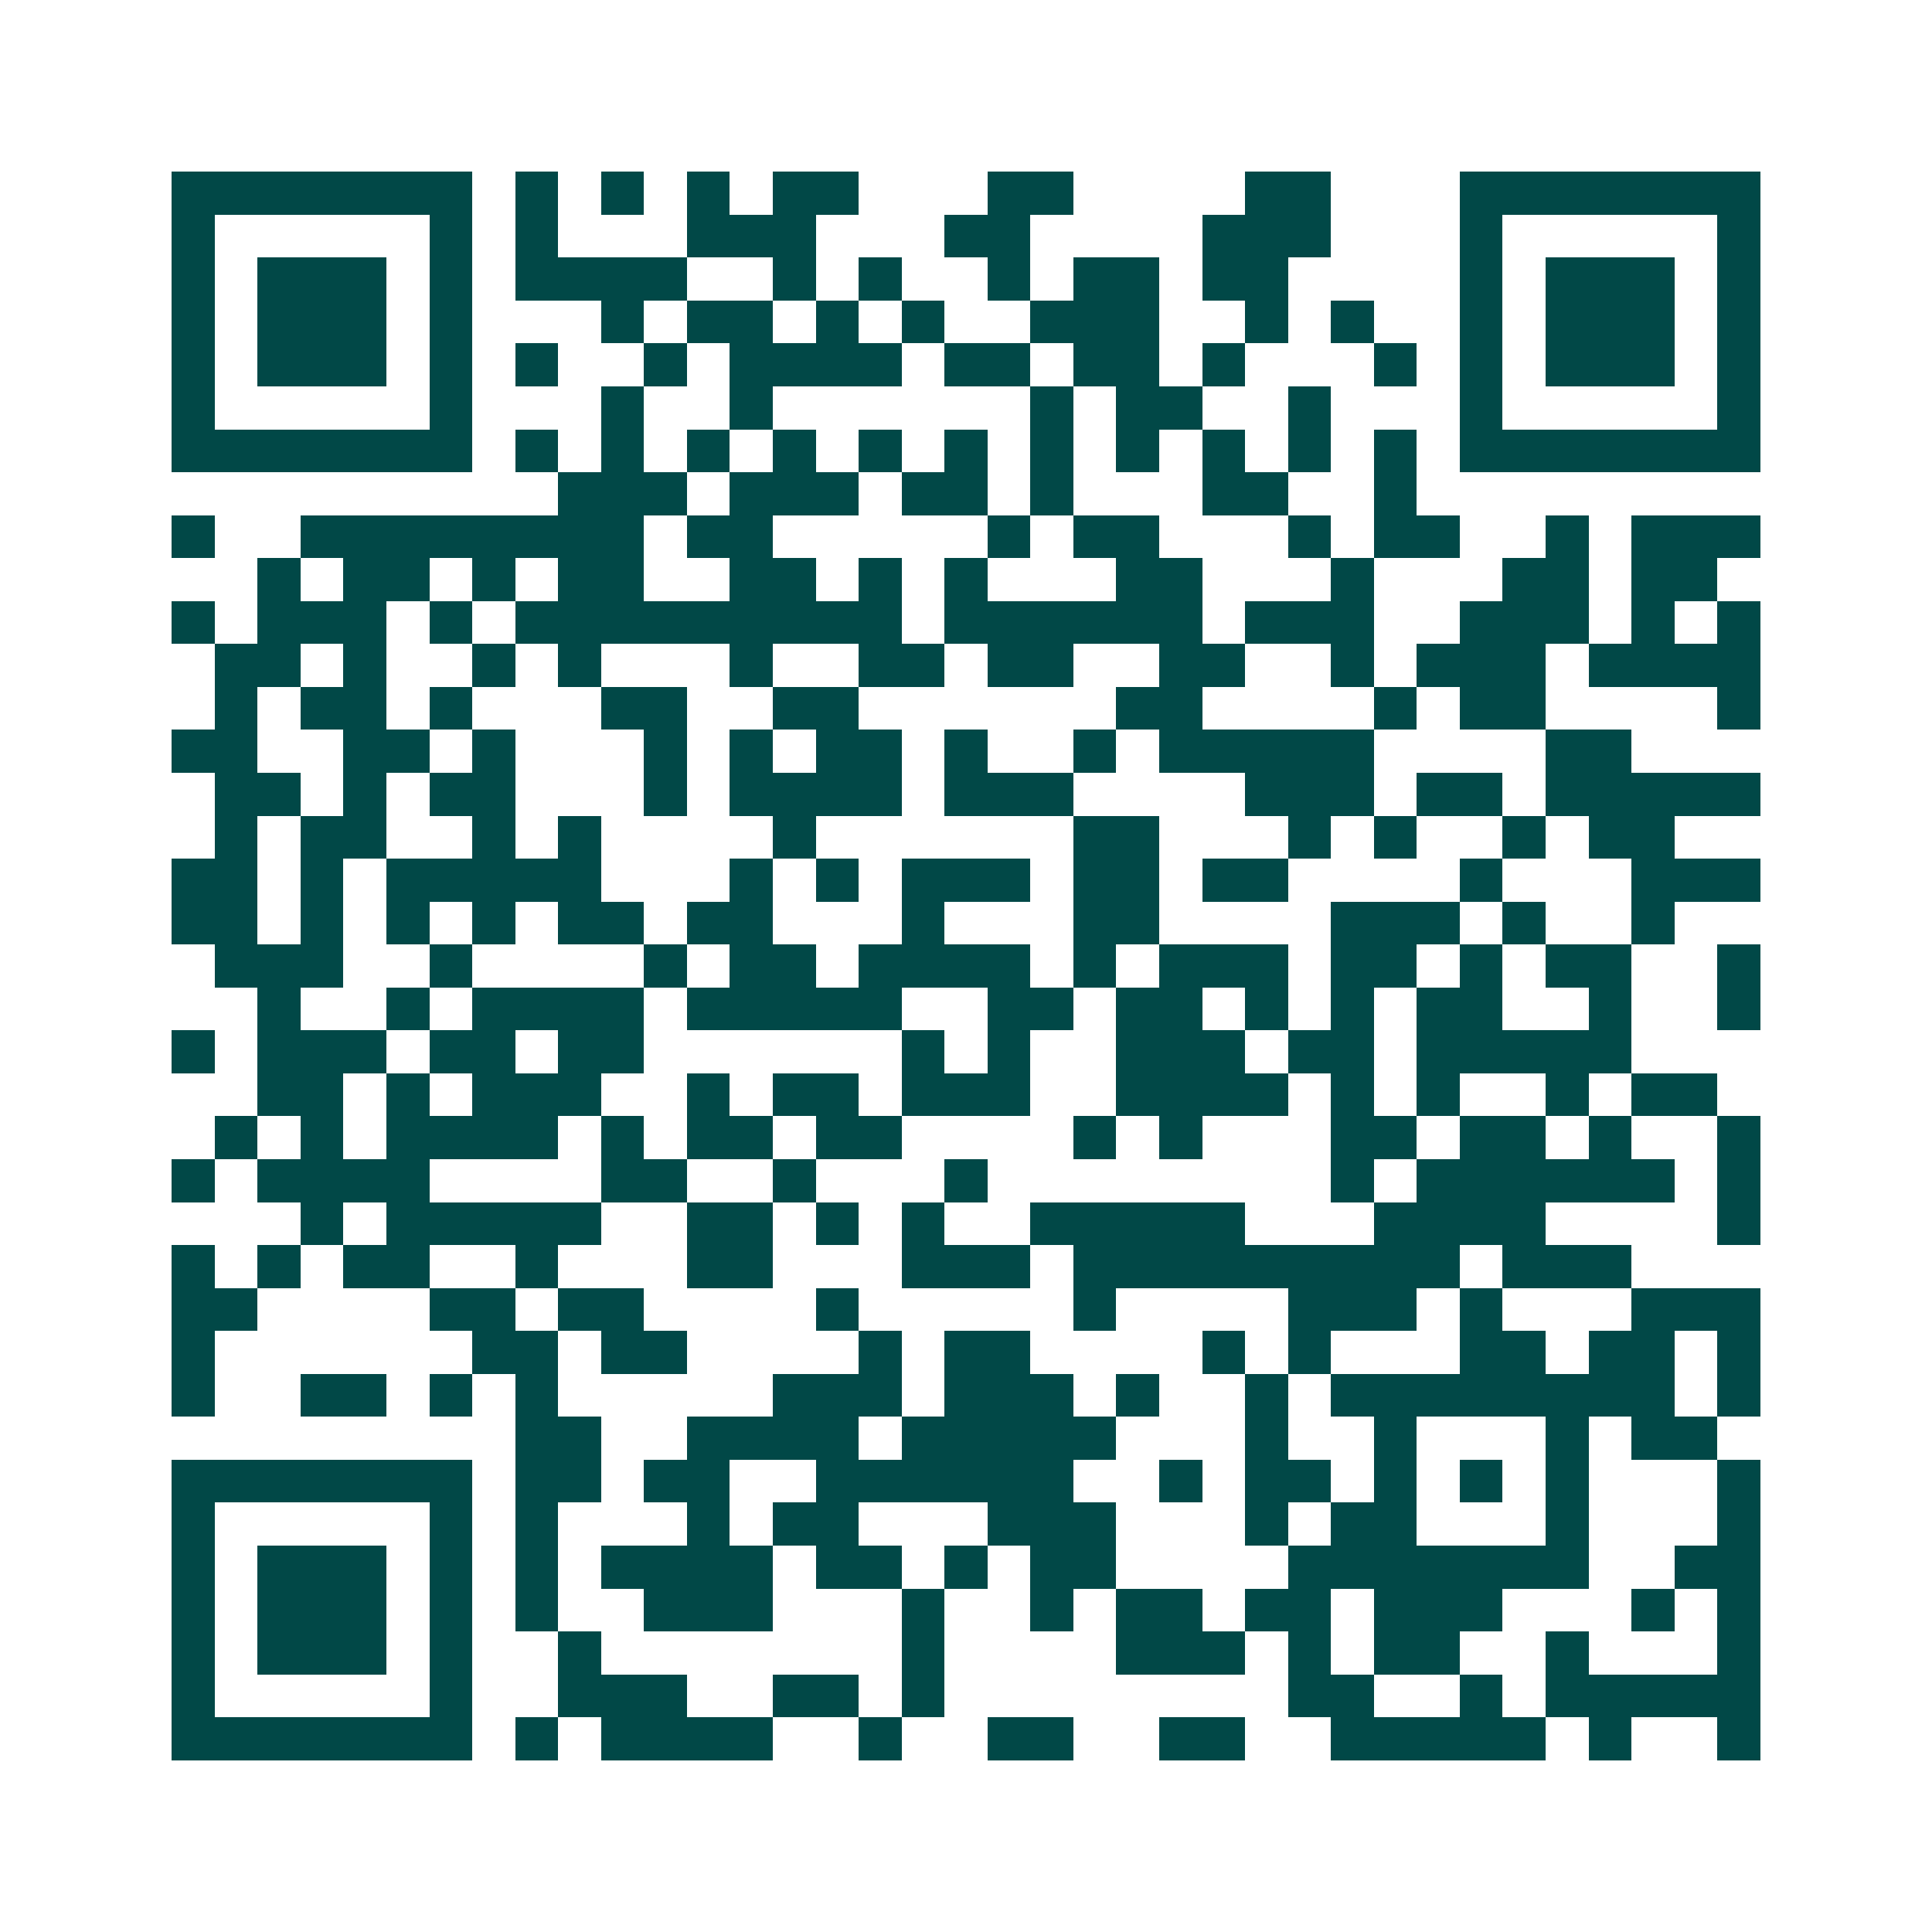 <svg xmlns="http://www.w3.org/2000/svg" width="200" height="200" viewBox="0 0 45 45" shape-rendering="crispEdges"><path fill="#ffffff" d="M0 0h45v45H0z"/><path stroke="#014847" d="M4 4.5h7m1 0h1m1 0h1m1 0h1m1 0h2m3 0h2m4 0h2m3 0h7M4 5.5h1m5 0h1m1 0h1m3 0h3m3 0h2m4 0h3m3 0h1m5 0h1M4 6.5h1m1 0h3m1 0h1m1 0h4m2 0h1m1 0h1m2 0h1m1 0h2m1 0h2m4 0h1m1 0h3m1 0h1M4 7.5h1m1 0h3m1 0h1m3 0h1m1 0h2m1 0h1m1 0h1m2 0h3m2 0h1m1 0h1m2 0h1m1 0h3m1 0h1M4 8.5h1m1 0h3m1 0h1m1 0h1m2 0h1m1 0h4m1 0h2m1 0h2m1 0h1m3 0h1m1 0h1m1 0h3m1 0h1M4 9.5h1m5 0h1m3 0h1m2 0h1m6 0h1m1 0h2m2 0h1m3 0h1m5 0h1M4 10.5h7m1 0h1m1 0h1m1 0h1m1 0h1m1 0h1m1 0h1m1 0h1m1 0h1m1 0h1m1 0h1m1 0h1m1 0h7M13 11.5h3m1 0h3m1 0h2m1 0h1m3 0h2m2 0h1M4 12.5h1m2 0h8m1 0h2m5 0h1m1 0h2m3 0h1m1 0h2m2 0h1m1 0h3M6 13.5h1m1 0h2m1 0h1m1 0h2m2 0h2m1 0h1m1 0h1m3 0h2m3 0h1m3 0h2m1 0h2M4 14.5h1m1 0h3m1 0h1m1 0h9m1 0h6m1 0h3m2 0h3m1 0h1m1 0h1M5 15.5h2m1 0h1m2 0h1m1 0h1m3 0h1m2 0h2m1 0h2m2 0h2m2 0h1m1 0h3m1 0h4M5 16.5h1m1 0h2m1 0h1m3 0h2m2 0h2m6 0h2m4 0h1m1 0h2m4 0h1M4 17.5h2m2 0h2m1 0h1m3 0h1m1 0h1m1 0h2m1 0h1m2 0h1m1 0h5m4 0h2M5 18.5h2m1 0h1m1 0h2m3 0h1m1 0h4m1 0h3m4 0h3m1 0h2m1 0h5M5 19.5h1m1 0h2m2 0h1m1 0h1m4 0h1m6 0h2m3 0h1m1 0h1m2 0h1m1 0h2M4 20.5h2m1 0h1m1 0h5m3 0h1m1 0h1m1 0h3m1 0h2m1 0h2m4 0h1m3 0h3M4 21.5h2m1 0h1m1 0h1m1 0h1m1 0h2m1 0h2m3 0h1m3 0h2m4 0h3m1 0h1m2 0h1M5 22.5h3m2 0h1m4 0h1m1 0h2m1 0h4m1 0h1m1 0h3m1 0h2m1 0h1m1 0h2m2 0h1M6 23.5h1m2 0h1m1 0h4m1 0h5m2 0h2m1 0h2m1 0h1m1 0h1m1 0h2m2 0h1m2 0h1M4 24.5h1m1 0h3m1 0h2m1 0h2m6 0h1m1 0h1m2 0h3m1 0h2m1 0h5M6 25.5h2m1 0h1m1 0h3m2 0h1m1 0h2m1 0h3m2 0h4m1 0h1m1 0h1m2 0h1m1 0h2M5 26.5h1m1 0h1m1 0h4m1 0h1m1 0h2m1 0h2m4 0h1m1 0h1m3 0h2m1 0h2m1 0h1m2 0h1M4 27.5h1m1 0h4m4 0h2m2 0h1m3 0h1m8 0h1m1 0h6m1 0h1M7 28.5h1m1 0h5m2 0h2m1 0h1m1 0h1m2 0h5m3 0h4m4 0h1M4 29.5h1m1 0h1m1 0h2m2 0h1m3 0h2m3 0h3m1 0h9m1 0h3M4 30.5h2m4 0h2m1 0h2m4 0h1m5 0h1m4 0h3m1 0h1m3 0h3M4 31.5h1m6 0h2m1 0h2m4 0h1m1 0h2m4 0h1m1 0h1m3 0h2m1 0h2m1 0h1M4 32.5h1m2 0h2m1 0h1m1 0h1m5 0h3m1 0h3m1 0h1m2 0h1m1 0h8m1 0h1M12 33.5h2m2 0h4m1 0h5m3 0h1m2 0h1m3 0h1m1 0h2M4 34.5h7m1 0h2m1 0h2m2 0h6m2 0h1m1 0h2m1 0h1m1 0h1m1 0h1m3 0h1M4 35.5h1m5 0h1m1 0h1m3 0h1m1 0h2m3 0h3m3 0h1m1 0h2m3 0h1m3 0h1M4 36.5h1m1 0h3m1 0h1m1 0h1m1 0h4m1 0h2m1 0h1m1 0h2m4 0h7m2 0h2M4 37.5h1m1 0h3m1 0h1m1 0h1m2 0h3m3 0h1m2 0h1m1 0h2m1 0h2m1 0h3m3 0h1m1 0h1M4 38.5h1m1 0h3m1 0h1m2 0h1m7 0h1m4 0h3m1 0h1m1 0h2m2 0h1m3 0h1M4 39.5h1m5 0h1m2 0h3m2 0h2m1 0h1m8 0h2m2 0h1m1 0h5M4 40.5h7m1 0h1m1 0h4m2 0h1m2 0h2m2 0h2m2 0h5m1 0h1m2 0h1"/></svg>
